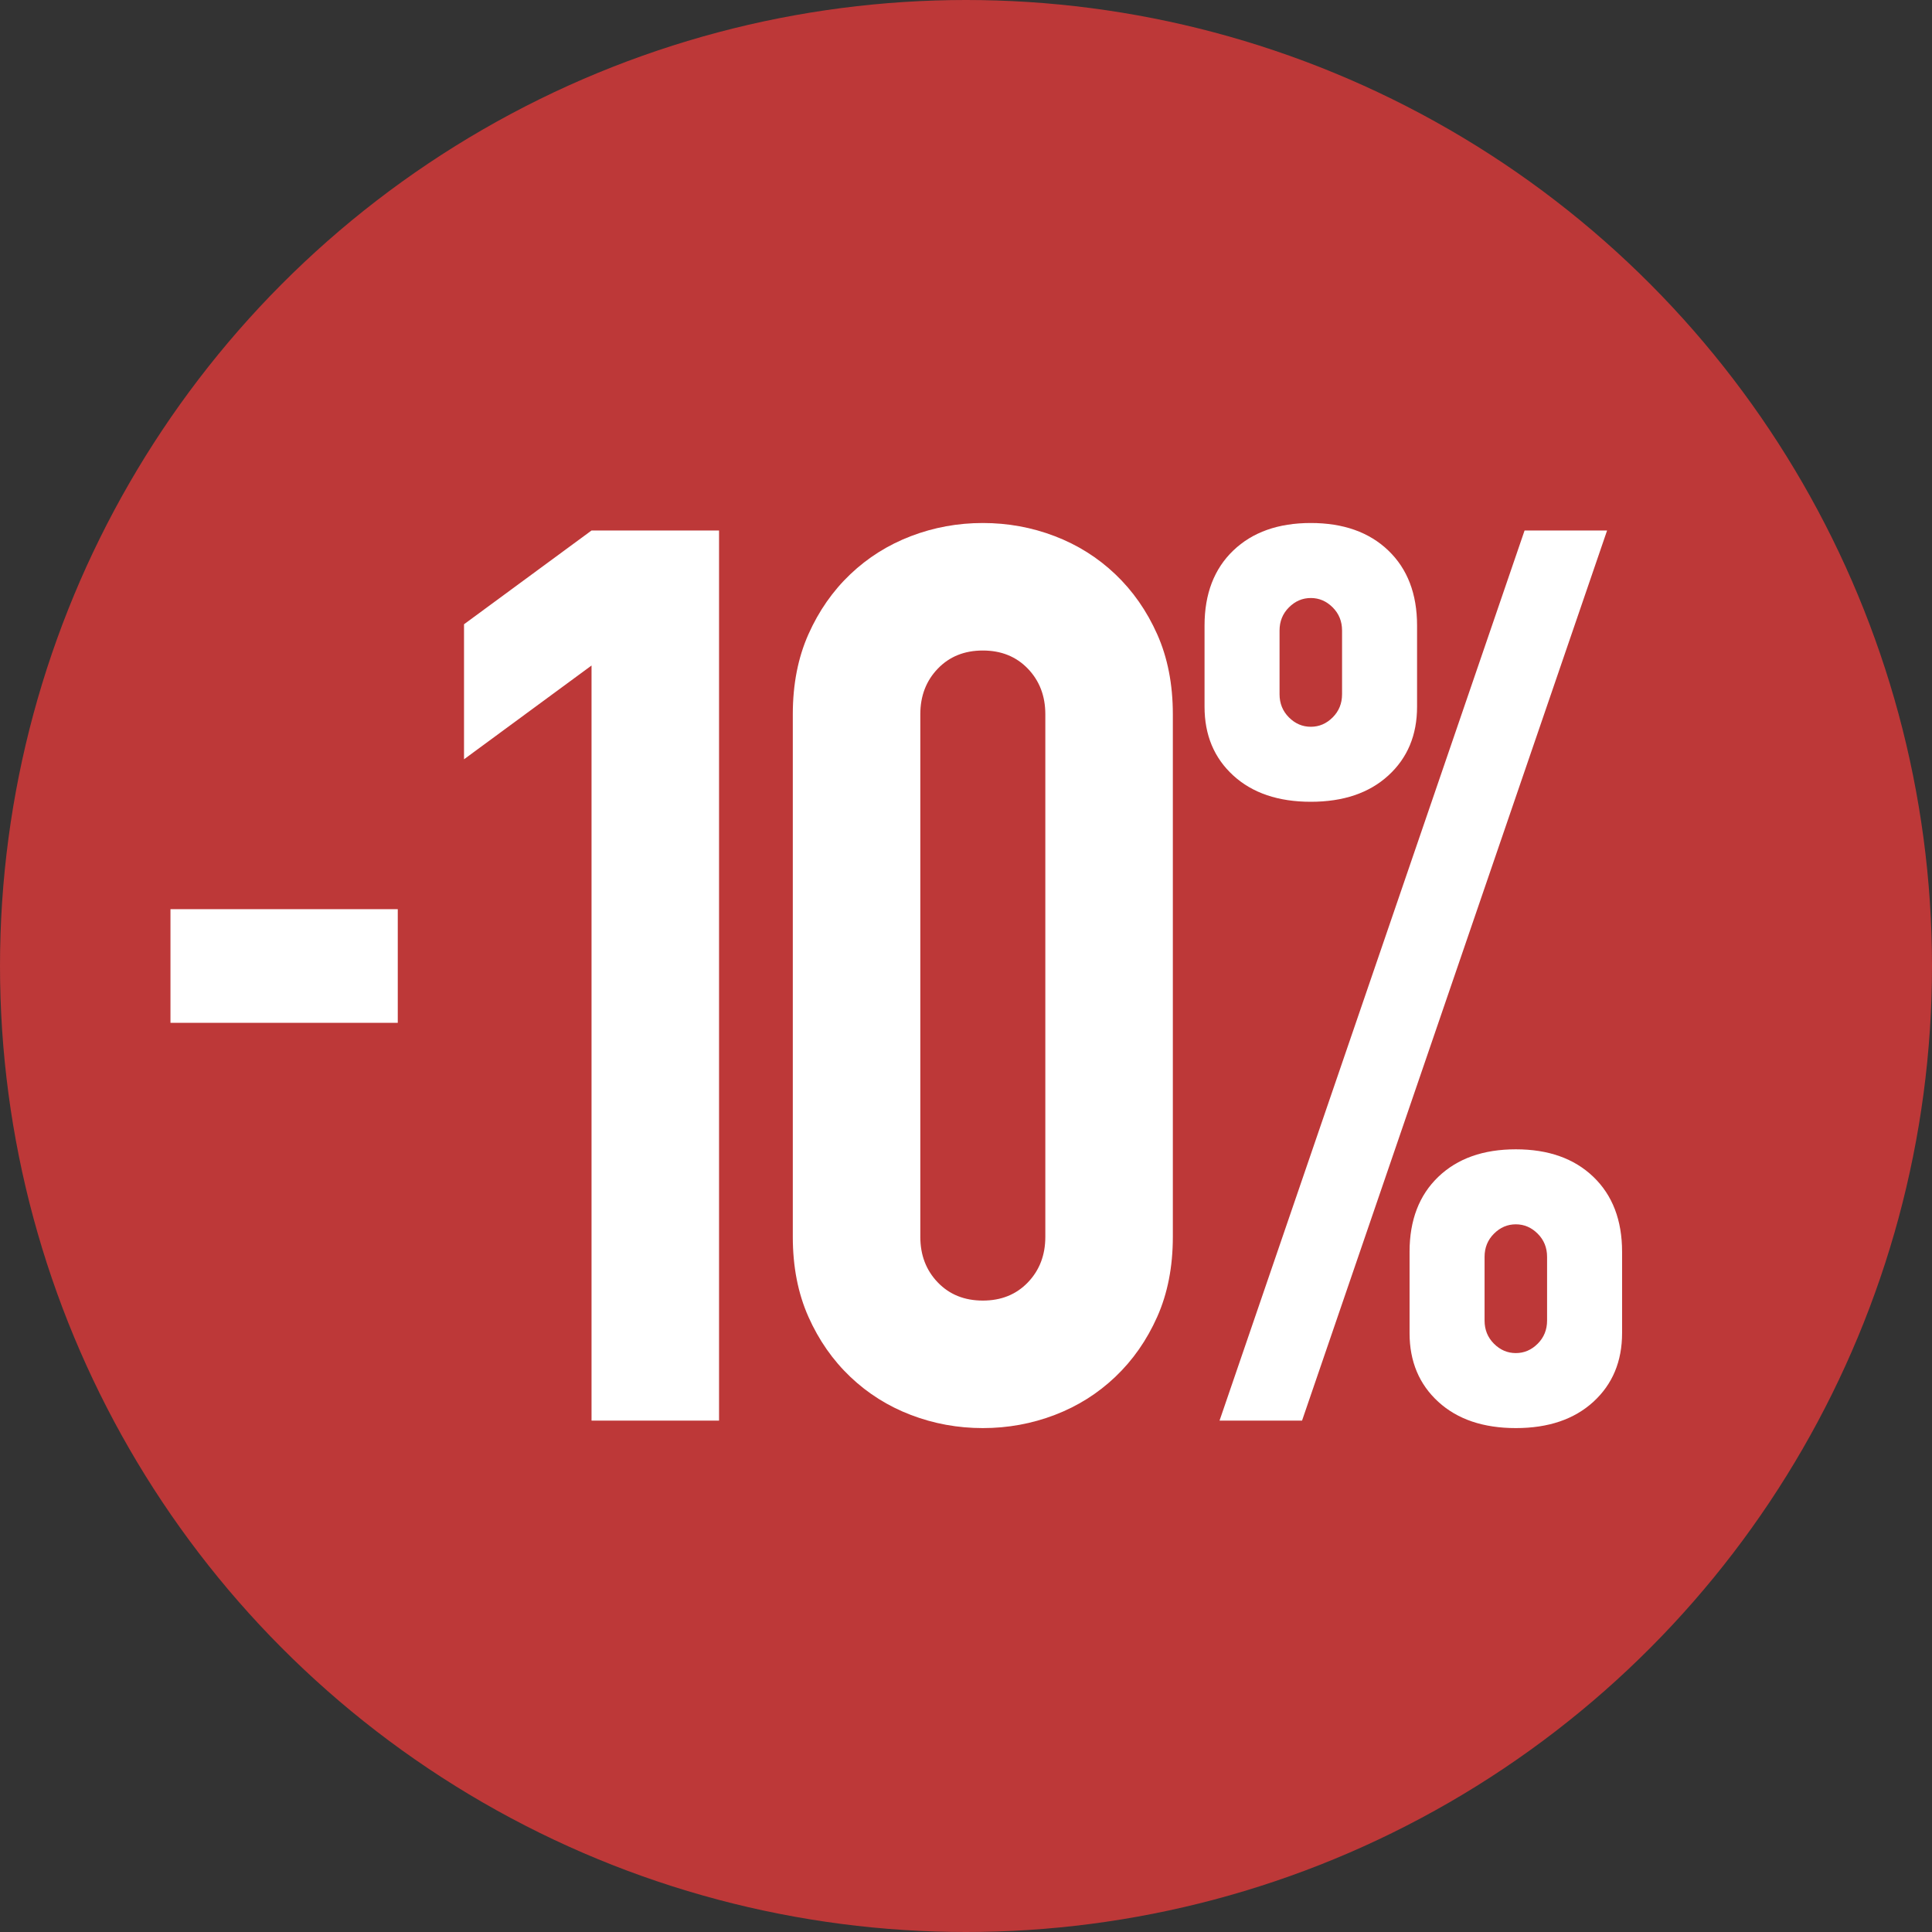 <?xml version="1.0" encoding="UTF-8"?>
<svg width="34px" height="34px" viewBox="0 0 34 34" version="1.1" xmlns="http://www.w3.org/2000/svg" xmlns:xlink="http://www.w3.org/1999/xlink">
    <rect x="0" y="0" width="34" height="34" fill="#333333" stroke="none"/>
    <!-- Generator: Sketch 59 (86127) - https://sketch.com -->
    <title>sticker-10-prc</title>
    <desc>Created with Sketch.</desc>
    <g id="Page-1" stroke="none" stroke-width="1" fill="none" fill-rule="evenodd">
        <g id="sticker-10-prc">
            <circle id="Oval-Copy-5" fill="#BD3838" cx="17" cy="17" r="17"></circle>
            <path d="M10.41,25 L10.41,11.712 L8.166,13.362 L8.166,10.986 L10.41,9.336 L12.654,9.336 L12.654,25 L10.41,25 Z M17.296,9.204 C17.736,9.204 18.158,9.281 18.561,9.435 C18.964,9.589 19.32,9.813 19.628,10.106 C19.936,10.399 20.182,10.751 20.365,11.162 C20.548,11.573 20.64,12.042 20.64,12.57 L20.64,21.766 C20.64,22.294 20.548,22.763 20.365,23.174 C20.182,23.585 19.936,23.937 19.628,24.23 C19.32,24.523 18.964,24.747 18.561,24.901 C18.158,25.055 17.736,25.132 17.296,25.132 C16.856,25.132 16.434,25.055 16.031,24.901 C15.628,24.747 15.272,24.523 14.964,24.23 C14.656,23.937 14.41,23.585 14.227,23.174 C14.044,22.763 13.952,22.294 13.952,21.766 L13.952,12.57 C13.952,12.042 14.044,11.573 14.227,11.162 C14.41,10.751 14.656,10.399 14.964,10.106 C15.272,9.813 15.628,9.589 16.031,9.435 C16.434,9.281 16.856,9.204 17.296,9.204 Z M17.296,11.448 C16.973,11.448 16.709,11.554 16.504,11.767 C16.299,11.98 16.196,12.247 16.196,12.57 L16.196,12.57 L16.196,21.766 C16.196,22.089 16.299,22.356 16.504,22.569 C16.709,22.782 16.973,22.888 17.296,22.888 C17.619,22.888 17.883,22.782 18.088,22.569 C18.293,22.356 18.396,22.089 18.396,21.766 L18.396,21.766 L18.396,12.57 C18.396,12.247 18.293,11.98 18.088,11.767 C17.883,11.554 17.619,11.448 17.296,11.448 Z" id="10" fill="#FFFFFF" fill-rule="nonzero"></path>
            <path d="M23.068,12.79 C23.215,12.79 23.343,12.735 23.453,12.625 C23.563,12.515 23.618,12.379 23.618,12.218 L23.618,11.096 C23.618,10.935 23.563,10.799 23.453,10.689 C23.343,10.579 23.215,10.524 23.068,10.524 C22.921,10.524 22.793,10.579 22.683,10.689 C22.573,10.799 22.518,10.935 22.518,11.096 L22.518,12.218 C22.518,12.379 22.573,12.515 22.683,12.625 C22.793,12.735 22.921,12.79 23.068,12.79 Z M23.068,14.11 C22.496,14.11 22.041,13.956 21.704,13.648 C21.367,13.34 21.198,12.937 21.198,12.438 L21.198,11.008 C21.198,10.451 21.367,10.011 21.704,9.688 C22.041,9.365 22.496,9.204 23.068,9.204 C23.64,9.204 24.095,9.365 24.432,9.688 C24.769,10.011 24.938,10.451 24.938,11.008 L24.938,12.438 C24.938,12.937 24.769,13.34 24.432,13.648 C24.095,13.956 23.64,14.11 23.068,14.11 Z M26.126,23.24 C26.126,23.401 26.181,23.537 26.291,23.647 C26.401,23.757 26.529,23.812 26.676,23.812 C26.823,23.812 26.951,23.757 27.061,23.647 C27.171,23.537 27.226,23.401 27.226,23.24 L27.226,22.118 C27.226,21.957 27.171,21.821 27.061,21.711 C26.951,21.601 26.823,21.546 26.676,21.546 C26.529,21.546 26.401,21.601 26.291,21.711 C26.181,21.821 26.126,21.957 26.126,22.118 L26.126,23.24 Z M26.676,25.132 C26.104,25.132 25.649,24.978 25.312,24.67 C24.975,24.362 24.806,23.959 24.806,23.46 L24.806,22.03 C24.806,21.473 24.975,21.033 25.312,20.71 C25.649,20.387 26.104,20.226 26.676,20.226 C27.248,20.226 27.703,20.387 28.04,20.71 C28.377,21.033 28.546,21.473 28.546,22.03 L28.546,23.46 C28.546,23.959 28.377,24.362 28.04,24.67 C27.703,24.978 27.248,25.132 26.676,25.132 Z M21.462,25 L26.83,9.336 L28.282,9.336 L22.914,25 L21.462,25 Z" id="%" fill="#FFFFFF" fill-rule="nonzero"></path>
            <rect id="Rectangle-Copy-5" fill="#FFFFFF" x="3" y="16" width="4" height="2"></rect>
        </g>
    </g>
</svg>
